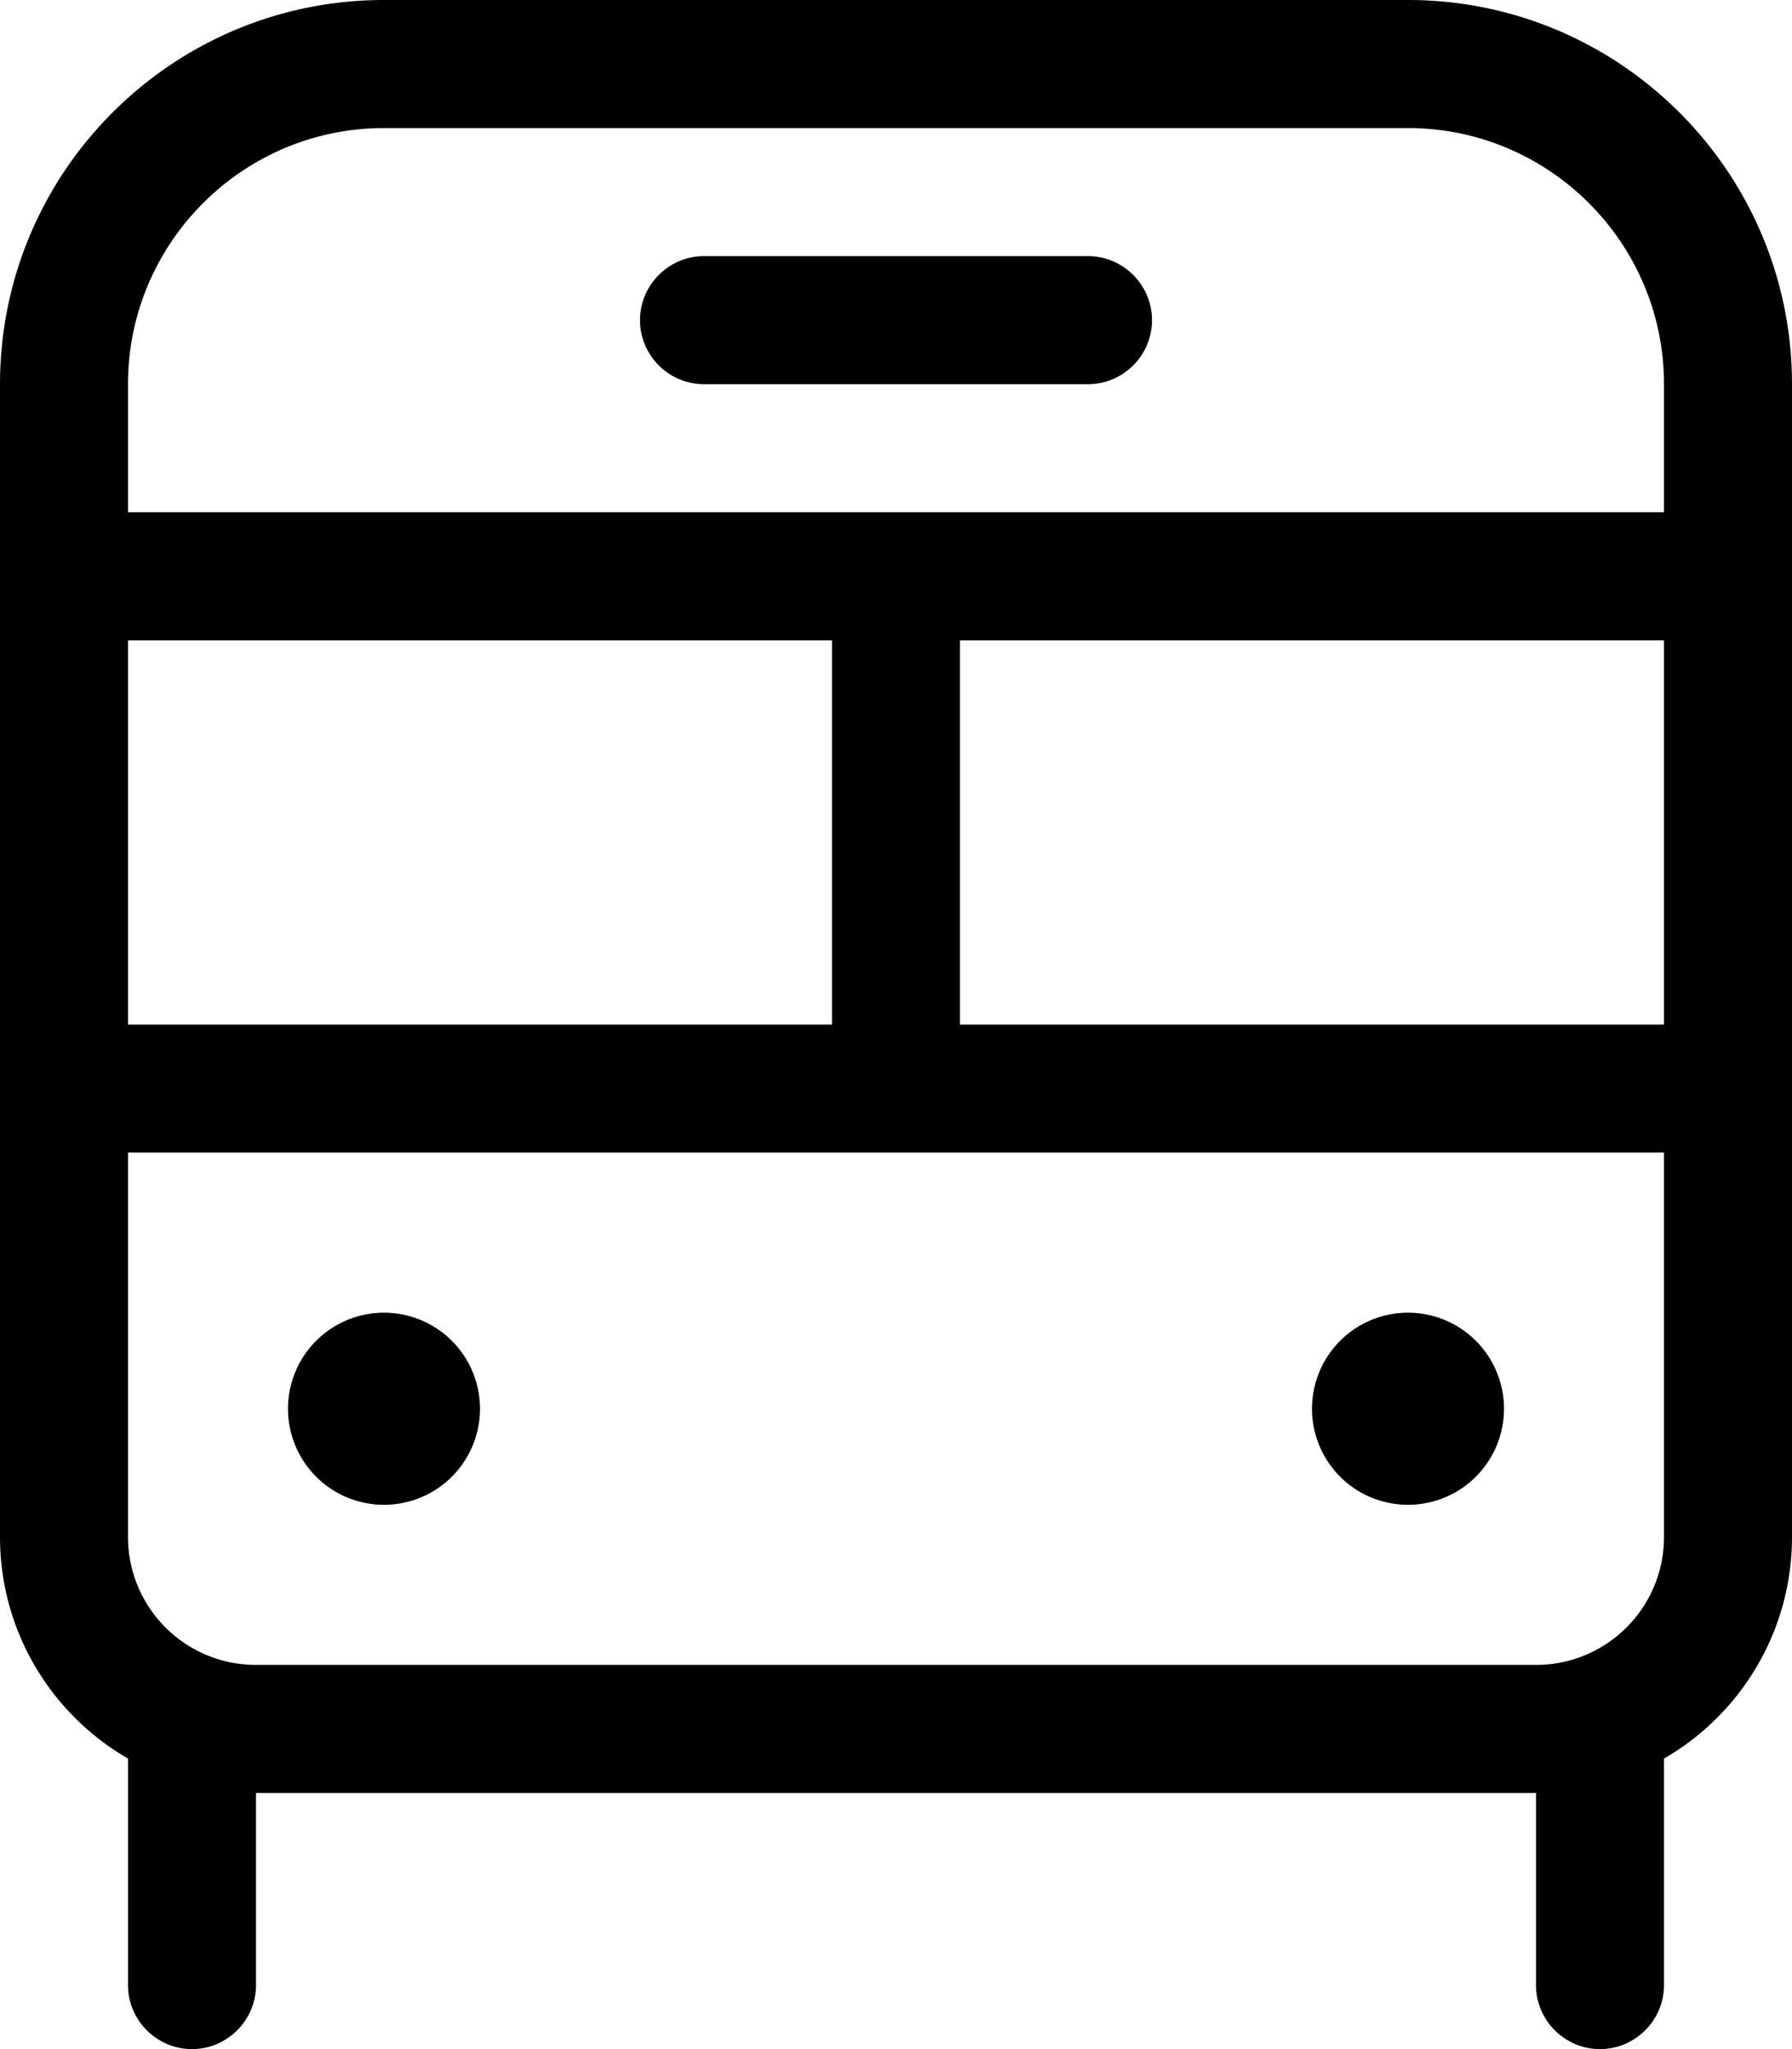 <svg xmlns="http://www.w3.org/2000/svg" viewBox="0 0 448 512"><!--! Font Awesome Pro 7.0.0 by @fontawesome - https://fontawesome.com License - https://fontawesome.com/license (Commercial License) Copyright 2025 Fonticons, Inc. --><path fill="currentColor" d="M96 32C60.7 32 32 60.7 32 96l0 32 384 0 0-32c0-35.3-28.7-64-64-64L96 32zM32 160l0 96 176 0 0-96-176 0zm208 0l0 96 176 0 0-96-176 0zM32 288l0 96c0 17.7 14.3 32 32 32l320 0c17.7 0 32-14.3 32-32l0-96-384 0zM0 256L0 96C0 43 43 0 96 0L352 0c53 0 96 43 96 96l0 288c0 23.7-12.9 44.4-32 55.4l0 56.6c0 8.8-7.2 16-16 16s-16-7.2-16-16l0-48-320 0 0 48c0 8.8-7.2 16-16 16s-16-7.2-16-16l0-56.6C12.9 428.4 0 407.7 0 384L0 256zm72 96a24 24 0 1 1 48 0 24 24 0 1 1 -48 0zm280-24a24 24 0 1 1 0 48 24 24 0 1 1 0-48zM176 64l96 0c8.8 0 16 7.2 16 16s-7.2 16-16 16l-96 0c-8.8 0-16-7.2-16-16s7.2-16 16-16z"/></svg>